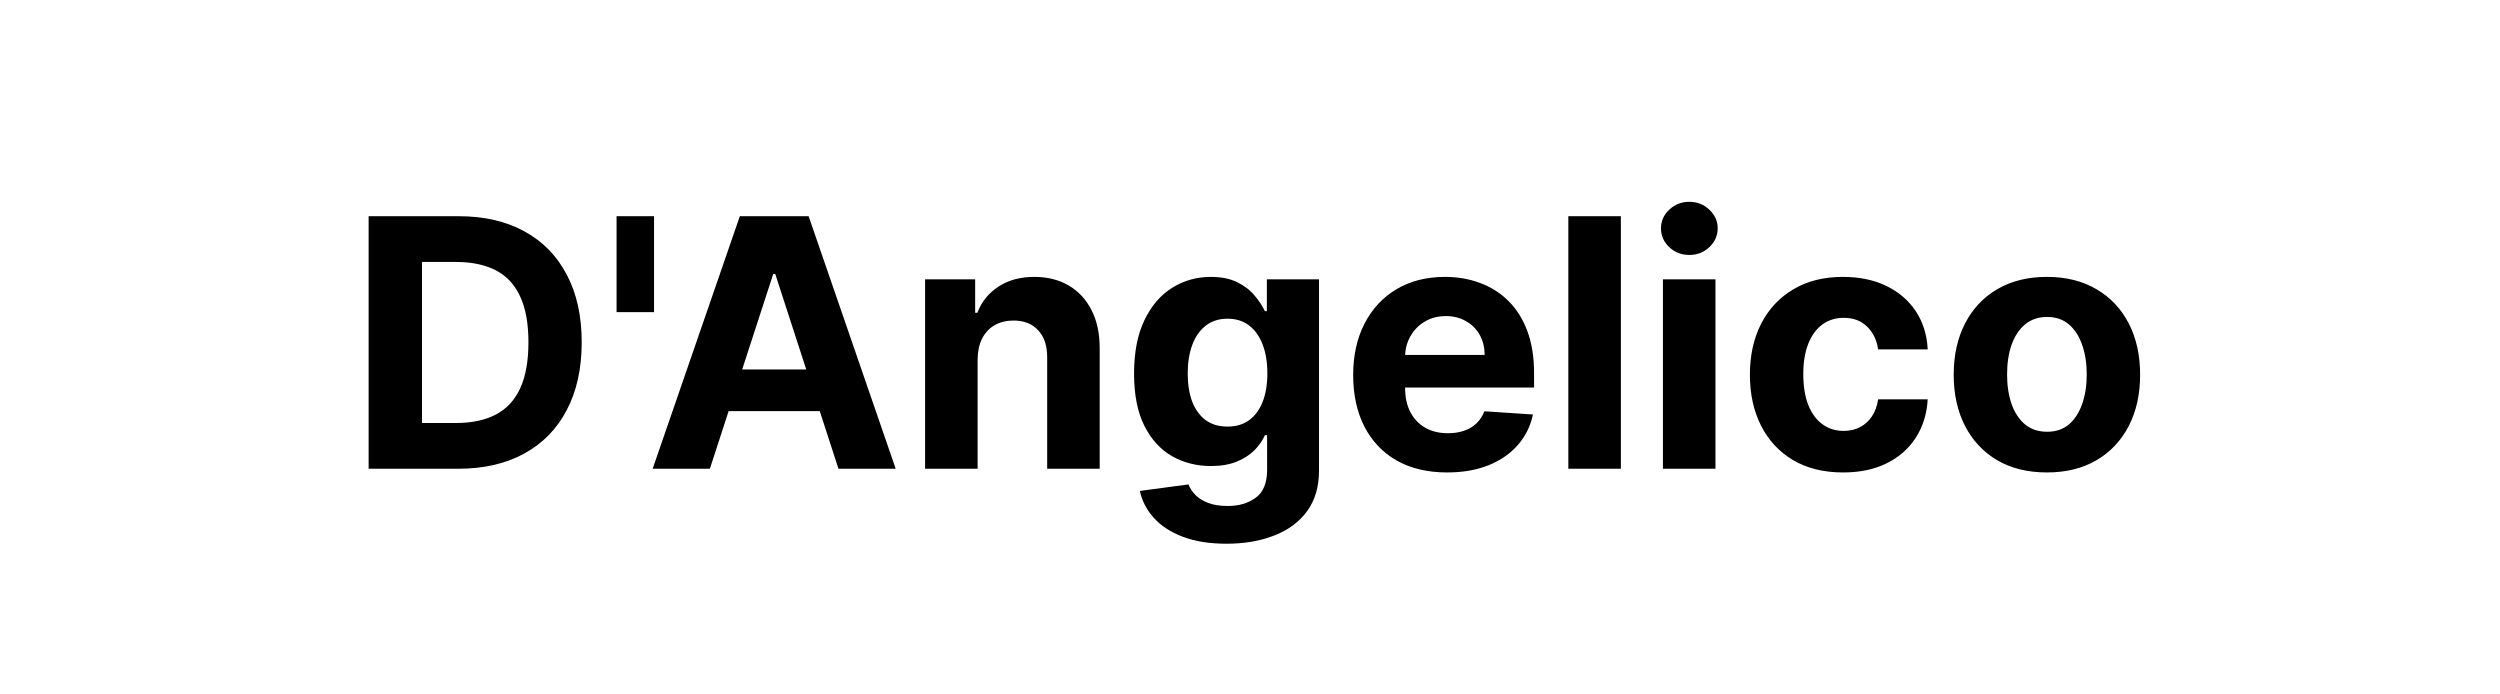 <svg width="144" height="40" viewBox="0 0 144 40" fill="none" xmlns="http://www.w3.org/2000/svg">
<path d="M26.389 27H21.233V12.454H26.432C27.895 12.454 29.154 12.746 30.21 13.328C31.266 13.906 32.078 14.737 32.646 15.821C33.219 16.905 33.506 18.203 33.506 19.713C33.506 21.228 33.219 22.53 32.646 23.619C32.078 24.708 31.261 25.544 30.196 26.126C29.135 26.709 27.866 27 26.389 27ZM24.308 24.365H26.261C27.171 24.365 27.935 24.204 28.555 23.882C29.18 23.555 29.649 23.051 29.962 22.369C30.279 21.683 30.438 20.797 30.438 19.713C30.438 18.638 30.279 17.76 29.962 17.078C29.649 16.396 29.183 15.894 28.562 15.572C27.942 15.251 27.178 15.089 26.268 15.089H24.308V24.365ZM37.673 12.454V17.98H35.514V12.454H37.673ZM40.889 27H37.593L42.614 12.454H46.577L51.592 27H48.296L44.653 15.778H44.539L40.889 27ZM40.682 21.283H48.467V23.683H40.682V21.283ZM56.311 20.693V27H53.285V16.091H56.169V18.016H56.297C56.538 17.381 56.943 16.879 57.511 16.51C58.08 16.136 58.769 15.949 59.578 15.949C60.336 15.949 60.996 16.115 61.56 16.446C62.123 16.777 62.561 17.251 62.874 17.866C63.186 18.477 63.342 19.206 63.342 20.054V27H60.317V20.594C60.322 19.926 60.151 19.405 59.805 19.031C59.46 18.652 58.984 18.463 58.378 18.463C57.971 18.463 57.611 18.551 57.298 18.726C56.99 18.901 56.749 19.157 56.574 19.493C56.403 19.824 56.316 20.224 56.311 20.693ZM70.642 31.318C69.662 31.318 68.821 31.183 68.12 30.913C67.424 30.648 66.87 30.286 66.459 29.827C66.046 29.367 65.779 28.851 65.656 28.278L68.454 27.902C68.539 28.12 68.674 28.323 68.859 28.513C69.044 28.702 69.287 28.854 69.591 28.967C69.898 29.086 70.272 29.145 70.713 29.145C71.371 29.145 71.913 28.984 72.339 28.662C72.77 28.345 72.985 27.812 72.985 27.064V25.068H72.858C72.725 25.371 72.526 25.658 72.261 25.928C71.996 26.197 71.655 26.418 71.238 26.588C70.822 26.759 70.325 26.844 69.747 26.844C68.928 26.844 68.182 26.654 67.51 26.276C66.842 25.892 66.309 25.307 65.912 24.521C65.519 23.731 65.322 22.732 65.322 21.524C65.322 20.288 65.523 19.256 65.926 18.428C66.328 17.599 66.863 16.979 67.531 16.567C68.203 16.155 68.939 15.949 69.74 15.949C70.35 15.949 70.862 16.053 71.274 16.261C71.686 16.465 72.017 16.721 72.268 17.028C72.524 17.331 72.72 17.63 72.858 17.923H72.971V16.091H75.975V27.107C75.975 28.035 75.748 28.811 75.294 29.436C74.839 30.061 74.209 30.53 73.404 30.842C72.604 31.16 71.683 31.318 70.642 31.318ZM70.706 24.571C71.193 24.571 71.605 24.45 71.941 24.209C72.282 23.963 72.543 23.612 72.723 23.158C72.907 22.698 73 22.149 73 21.51C73 20.871 72.91 20.317 72.73 19.848C72.55 19.375 72.289 19.008 71.948 18.747C71.608 18.487 71.193 18.357 70.706 18.357C70.209 18.357 69.789 18.491 69.448 18.761C69.108 19.026 68.85 19.396 68.674 19.869C68.499 20.343 68.412 20.89 68.412 21.51C68.412 22.14 68.499 22.684 68.674 23.143C68.854 23.598 69.112 23.951 69.448 24.202C69.789 24.448 70.209 24.571 70.706 24.571ZM83.355 27.213C82.233 27.213 81.267 26.986 80.457 26.531C79.652 26.072 79.032 25.423 78.596 24.585C78.161 23.742 77.943 22.746 77.943 21.595C77.943 20.473 78.161 19.488 78.596 18.641C79.032 17.793 79.645 17.133 80.436 16.659C81.231 16.186 82.164 15.949 83.234 15.949C83.954 15.949 84.624 16.065 85.244 16.297C85.869 16.524 86.413 16.867 86.877 17.327C87.346 17.786 87.711 18.364 87.971 19.06C88.232 19.751 88.362 20.561 88.362 21.489V22.32H79.15V20.445H85.514C85.514 20.009 85.419 19.623 85.23 19.287C85.04 18.951 84.778 18.688 84.441 18.499C84.11 18.305 83.724 18.207 83.284 18.207C82.825 18.207 82.417 18.314 82.062 18.527C81.712 18.735 81.437 19.017 81.238 19.372C81.039 19.723 80.938 20.113 80.933 20.544V22.327C80.933 22.866 81.032 23.333 81.231 23.726C81.435 24.119 81.721 24.422 82.091 24.635C82.46 24.848 82.898 24.954 83.404 24.954C83.741 24.954 84.048 24.907 84.328 24.812C84.607 24.718 84.846 24.576 85.045 24.386C85.244 24.197 85.395 23.965 85.5 23.69L88.298 23.875C88.156 24.547 87.865 25.134 87.424 25.636C86.989 26.134 86.425 26.522 85.734 26.801C85.047 27.076 84.254 27.213 83.355 27.213ZM93.362 12.454V27H90.336V12.454H93.362ZM95.785 27V16.091H98.811V27H95.785ZM97.305 14.685C96.856 14.685 96.47 14.536 96.148 14.237C95.831 13.934 95.672 13.572 95.672 13.151C95.672 12.734 95.831 12.376 96.148 12.078C96.47 11.775 96.856 11.624 97.305 11.624C97.755 11.624 98.139 11.775 98.456 12.078C98.778 12.376 98.939 12.734 98.939 13.151C98.939 13.572 98.778 13.934 98.456 14.237C98.139 14.536 97.755 14.685 97.305 14.685ZM106.164 27.213C105.046 27.213 104.085 26.976 103.28 26.503C102.48 26.025 101.864 25.362 101.434 24.514C101.007 23.667 100.794 22.691 100.794 21.588C100.794 20.471 101.01 19.491 101.441 18.648C101.876 17.8 102.494 17.14 103.294 16.666C104.095 16.188 105.046 15.949 106.15 15.949C107.101 15.949 107.935 16.122 108.65 16.467C109.364 16.813 109.93 17.298 110.347 17.923C110.764 18.548 110.993 19.282 111.036 20.125H108.181C108.1 19.581 107.887 19.142 107.542 18.811C107.201 18.475 106.753 18.307 106.199 18.307C105.73 18.307 105.321 18.435 104.971 18.69C104.625 18.941 104.355 19.308 104.161 19.791C103.967 20.274 103.87 20.859 103.87 21.546C103.87 22.241 103.964 22.833 104.154 23.321C104.348 23.809 104.62 24.18 104.971 24.436C105.321 24.692 105.73 24.82 106.199 24.82C106.545 24.82 106.855 24.749 107.13 24.607C107.409 24.465 107.639 24.259 107.819 23.989C108.003 23.714 108.124 23.385 108.181 23.001H111.036C110.989 23.835 110.761 24.569 110.354 25.203C109.952 25.833 109.395 26.325 108.685 26.68C107.975 27.035 107.134 27.213 106.164 27.213ZM117.902 27.213C116.799 27.213 115.845 26.979 115.04 26.51C114.24 26.037 113.622 25.378 113.186 24.535C112.75 23.688 112.533 22.706 112.533 21.588C112.533 20.461 112.75 19.476 113.186 18.634C113.622 17.786 114.24 17.128 115.04 16.659C115.845 16.186 116.799 15.949 117.902 15.949C119.005 15.949 119.957 16.186 120.757 16.659C121.562 17.128 122.182 17.786 122.618 18.634C123.054 19.476 123.271 20.461 123.271 21.588C123.271 22.706 123.054 23.688 122.618 24.535C122.182 25.378 121.562 26.037 120.757 26.51C119.957 26.979 119.005 27.213 117.902 27.213ZM117.916 24.869C118.418 24.869 118.837 24.727 119.173 24.443C119.509 24.154 119.763 23.761 119.933 23.264C120.108 22.767 120.196 22.201 120.196 21.567C120.196 20.932 120.108 20.366 119.933 19.869C119.763 19.372 119.509 18.979 119.173 18.69C118.837 18.401 118.418 18.257 117.916 18.257C117.41 18.257 116.983 18.401 116.638 18.69C116.297 18.979 116.039 19.372 115.864 19.869C115.693 20.366 115.608 20.932 115.608 21.567C115.608 22.201 115.693 22.767 115.864 23.264C116.039 23.761 116.297 24.154 116.638 24.443C116.983 24.727 117.41 24.869 117.916 24.869Z" fill="black"/>
</svg>
